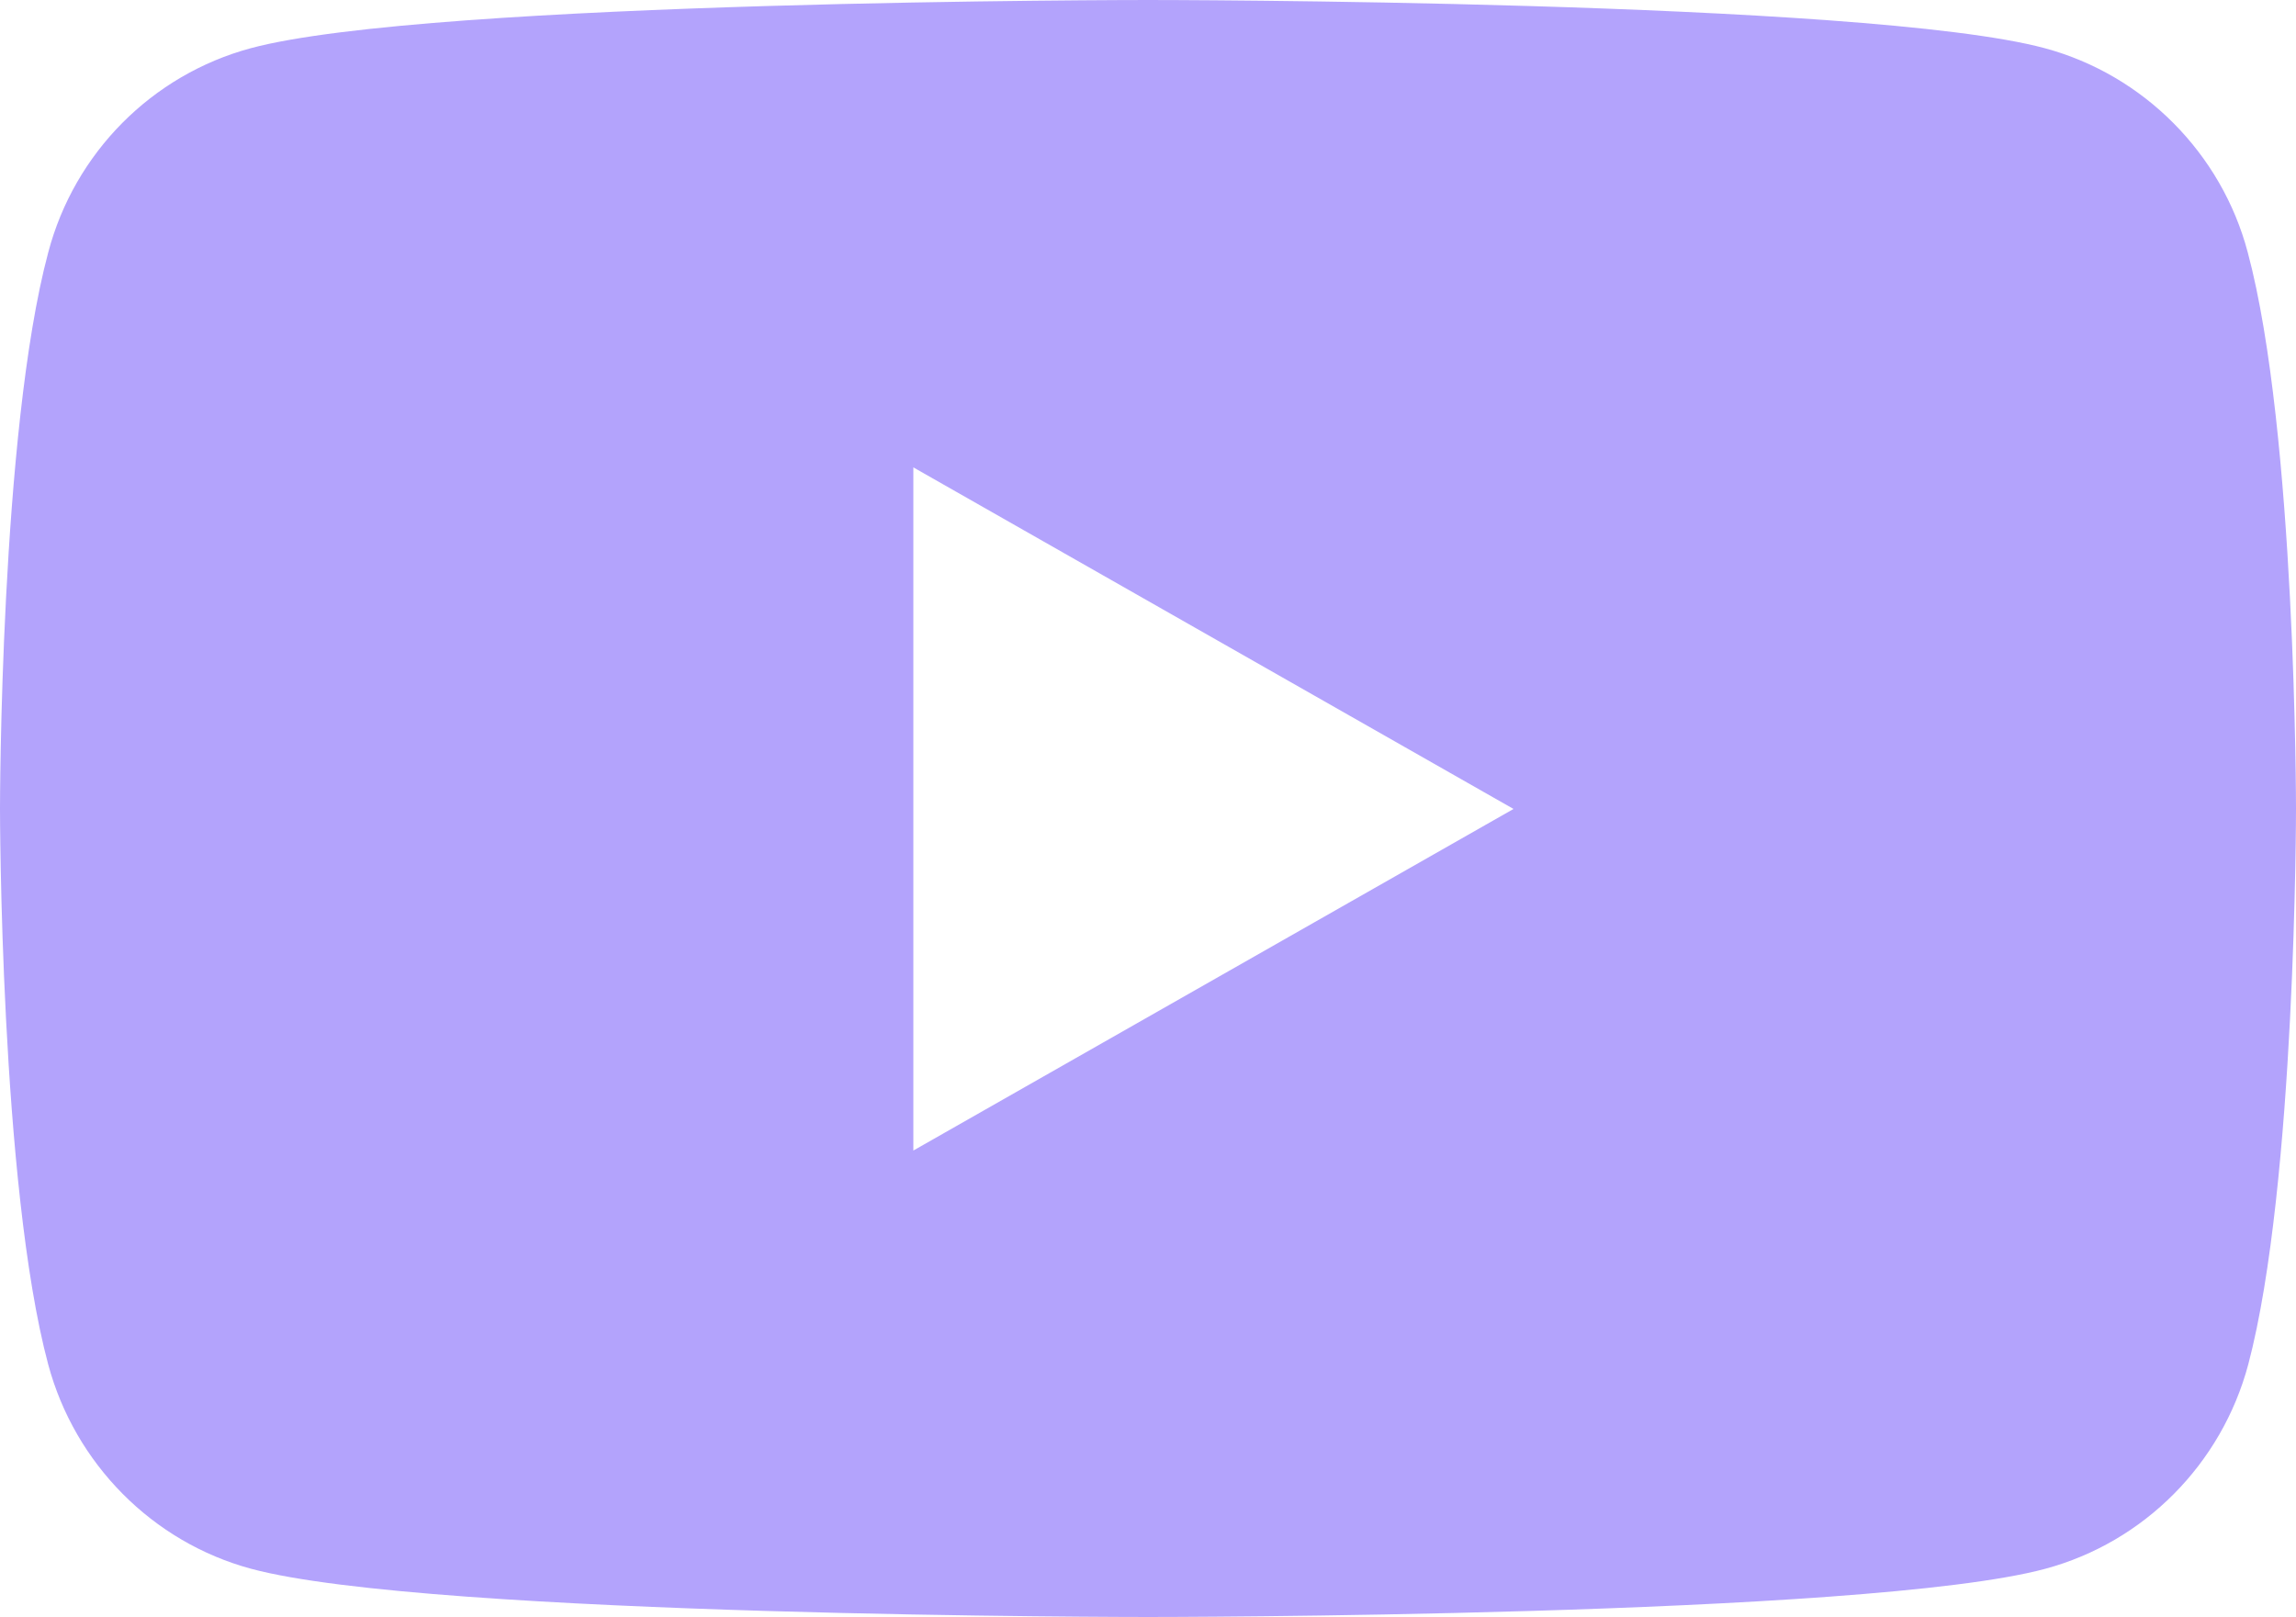 <?xml version="1.0" encoding="UTF-8"?>
<svg id="Layer_2" data-name="Layer 2" xmlns="http://www.w3.org/2000/svg" viewBox="0 0 50 35.23">
  <defs>
    <style>
      .cls-1 {
        fill: #b3a3fc;
      }
    </style>
  </defs>
  <g id="Layer_2-2" data-name="Layer 2">
    <path class="cls-1" d="M48.95,5.5c-.57-2.16-2.27-3.87-4.42-4.45-3.9-1.05-19.53-1.05-19.53-1.05,0,0-15.64,0-19.54,1.05C3.31,1.63,1.62,3.33,1.05,5.5c-1.05,3.92-1.05,12.11-1.05,12.11,0,0,0,8.19,1.05,12.11.58,2.16,2.27,3.87,4.42,4.45,3.9,1.05,19.53,1.05,19.53,1.05,0,0,15.64,0,19.54-1.05,2.15-.58,3.84-2.28,4.42-4.45,1.04-3.93,1.04-12.11,1.04-12.11,0,0,0-8.19-1.05-12.11ZM19.89,25.05v-14.87l13.07,7.44-13.07,7.44Z"/>
  </g>
</svg>
